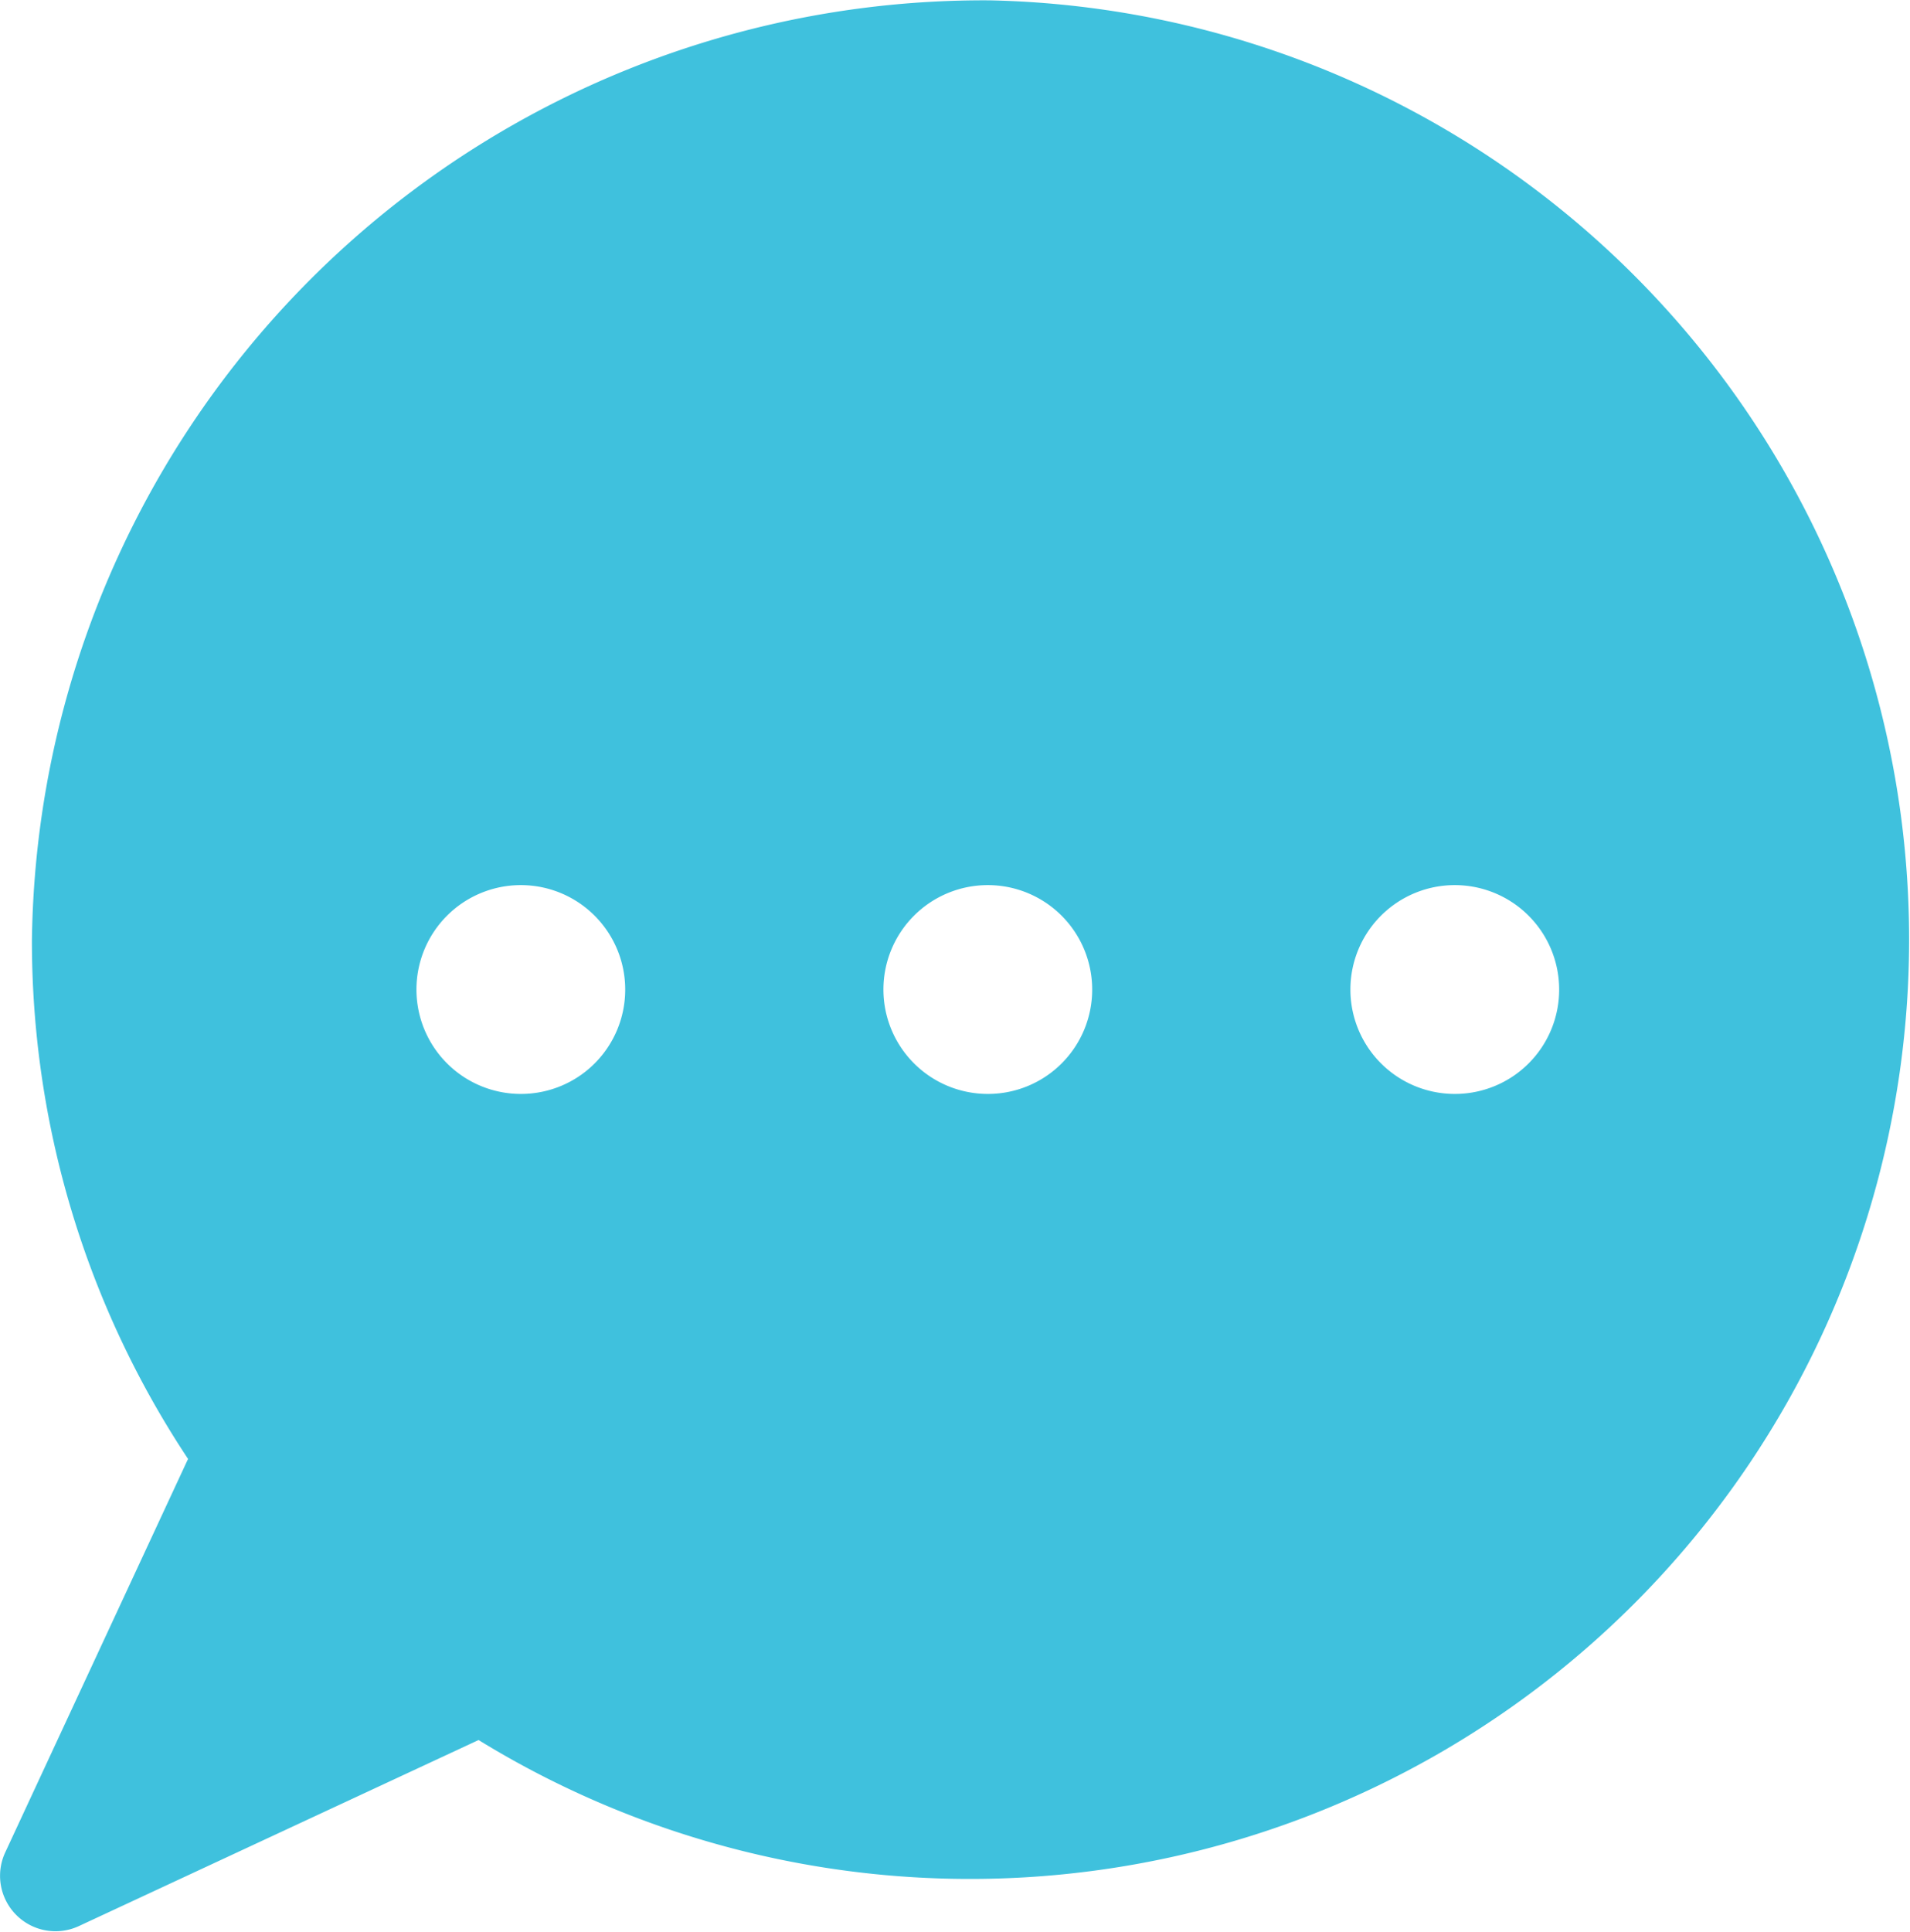<svg xmlns="http://www.w3.org/2000/svg" width="54.44" height="55.04" viewBox="0 0 54.44 55.04">
  <defs>
    <style>
      .cls-1 {
        fill: #3fc1dd;
        fill-rule: evenodd;
      }
    </style>
  </defs>
  <path id="flow_icon1.svg" class="cls-1" d="M1830.25,8401.85a27.13,27.13,0,0,0-27.31,26.77,26.675,26.675,0,0,0,4.45,14.79l-5.21,11.21a1.58,1.58,0,0,0,2.1,2.1l11.39-5.3A26.767,26.767,0,1,0,1830.25,8401.85Zm-13.37,31.16a2.975,2.975,0,1,1,2.97-2.97A2.97,2.97,0,0,1,1816.88,8433.01Zm13.31,0a2.975,2.975,0,1,1,2.97-2.97A2.97,2.97,0,0,1,1830.19,8433.01Zm13.3,0a2.975,2.975,0,1,1,2.98-2.97A2.97,2.97,0,0,1,1843.49,8433.01Z" transform="translate(-1802.03 -8401.84)"/>
</svg>
